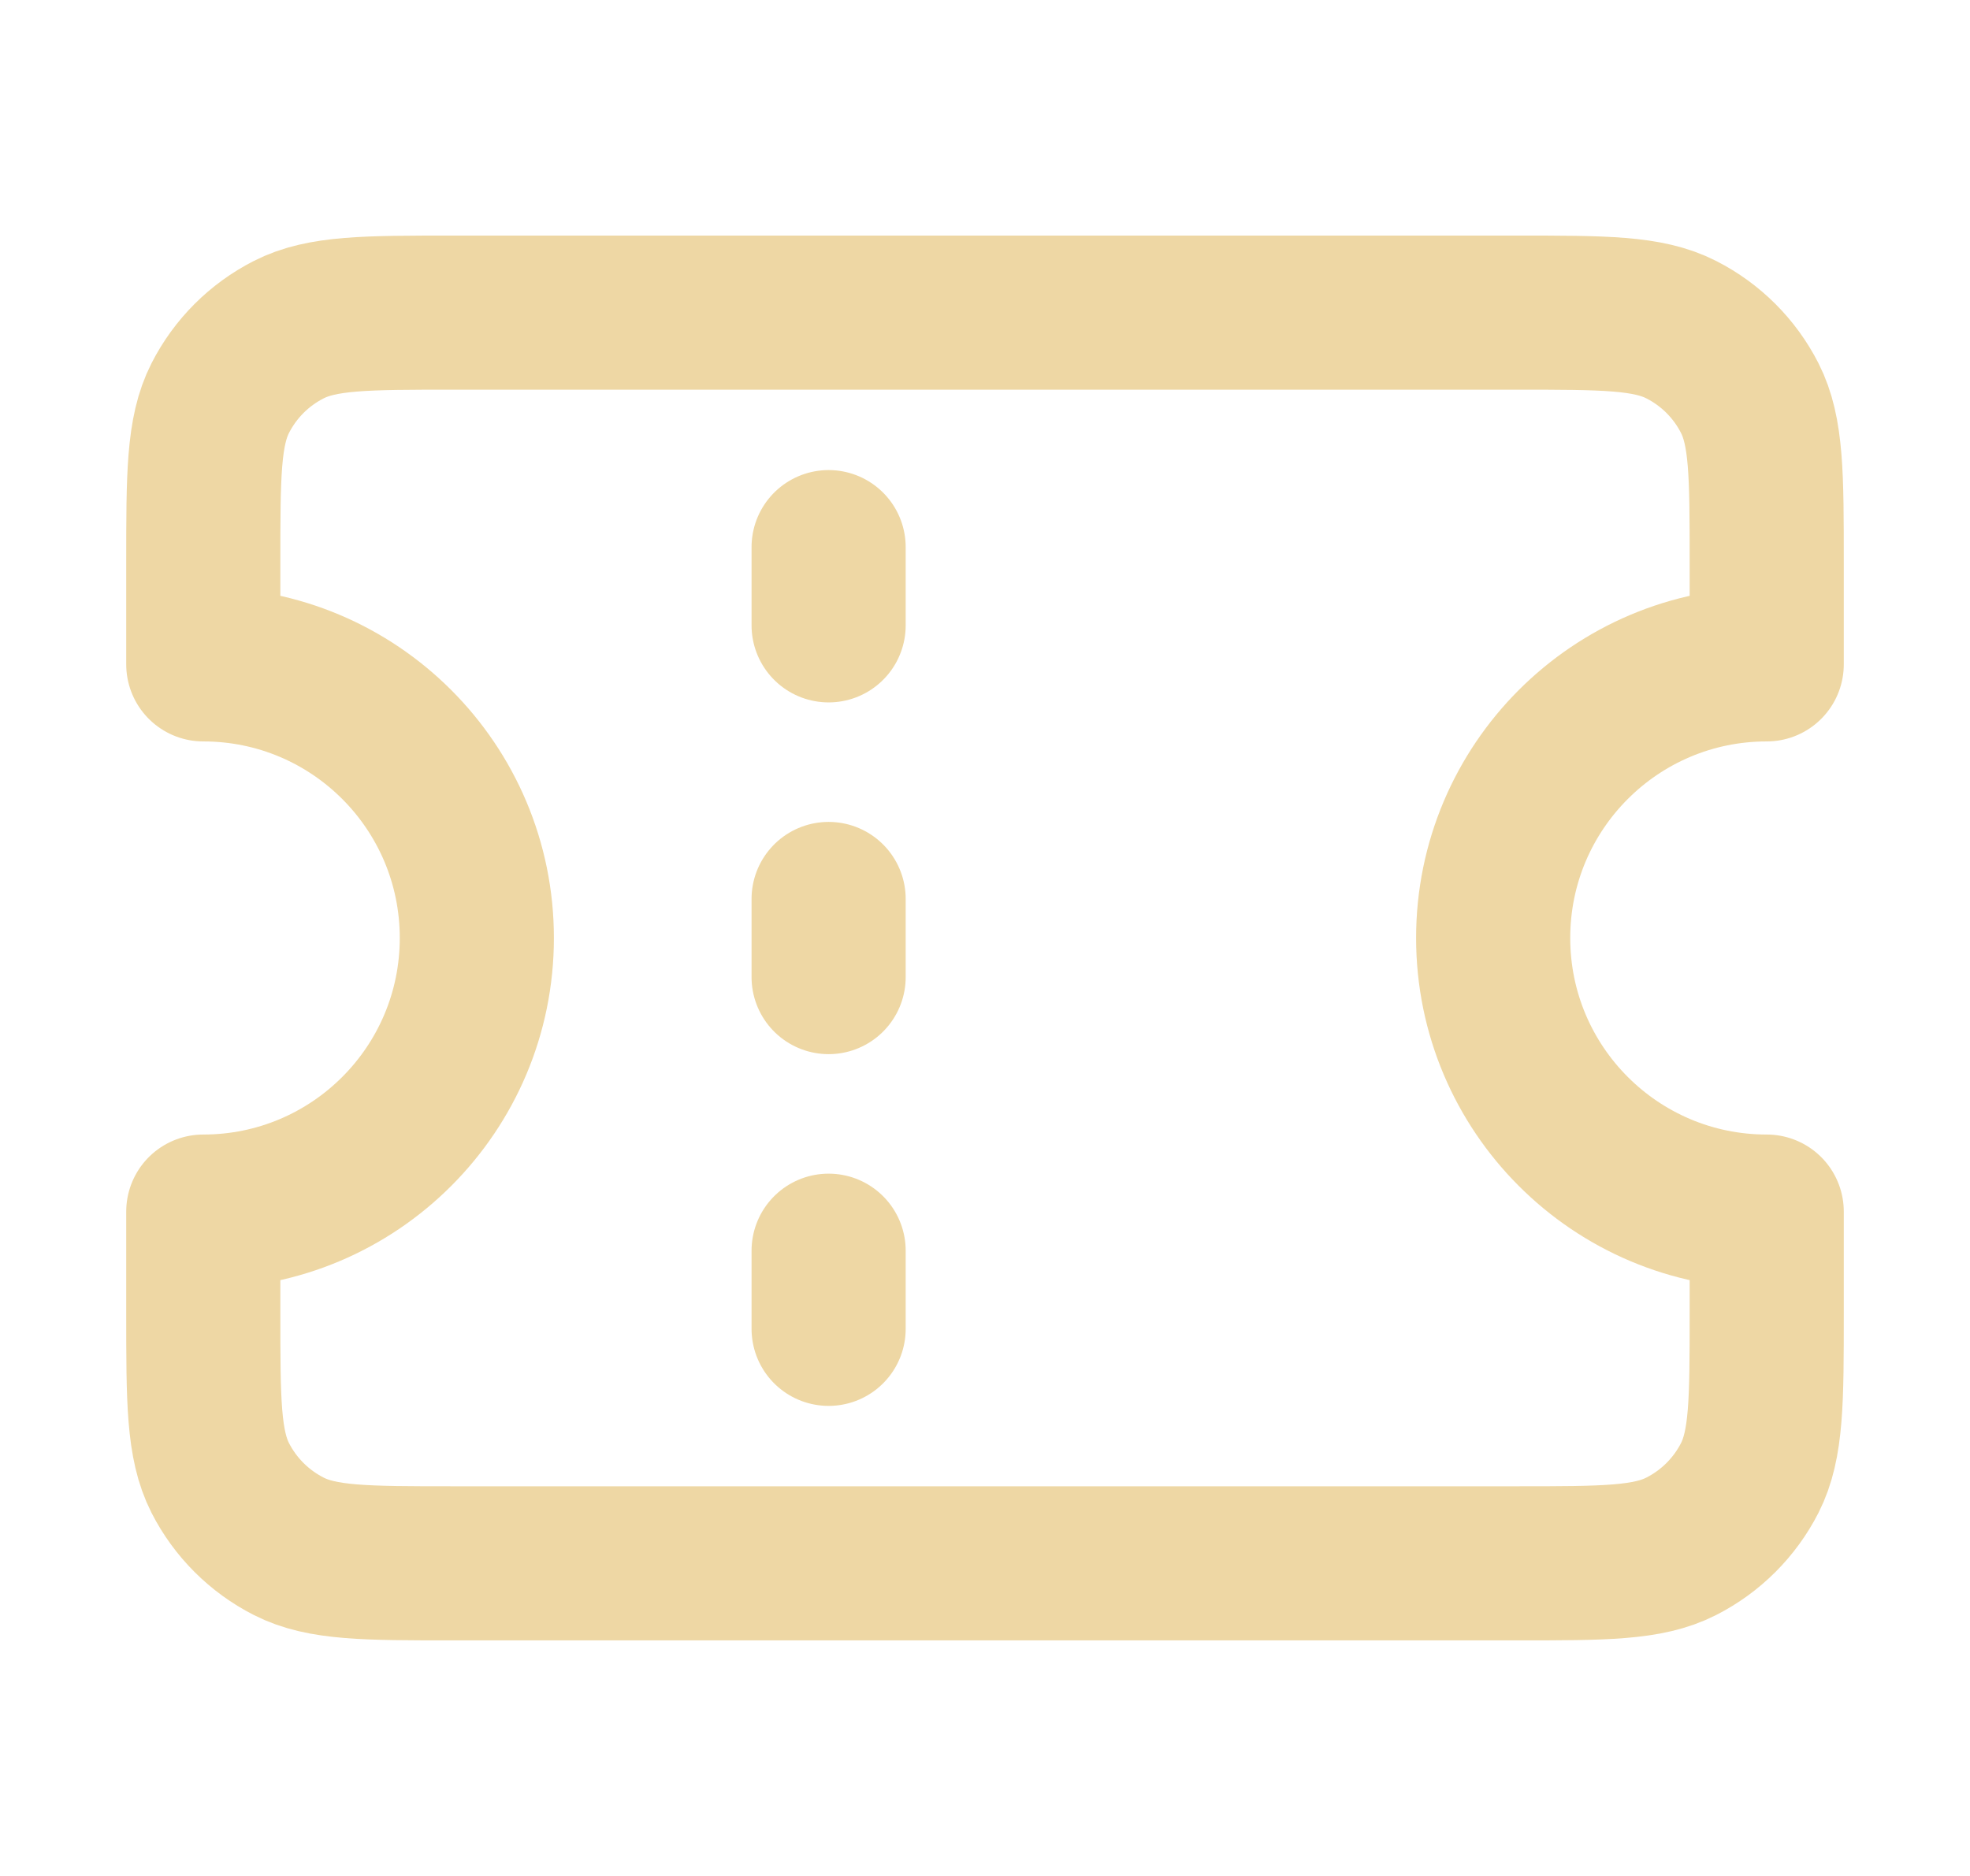 <svg xmlns="http://www.w3.org/2000/svg" width="21" height="20" viewBox="0 0 21 20" fill="none"><g id="ticket-01"><path id="Icon" d="M8.833 6.667V5.833M8.833 10.417V9.584M8.833 14.167V13.334M4.833 3.333H16.167C17.1 3.333 17.567 3.333 17.923 3.515C18.237 3.675 18.492 3.93 18.652 4.244C18.833 4.6 18.833 5.067 18.833 6V7.083C17.223 7.083 15.917 8.389 15.917 10C15.917 11.611 17.223 12.917 18.833 12.917V14C18.833 14.934 18.833 15.4 18.652 15.757C18.492 16.07 18.237 16.325 17.923 16.485C17.567 16.667 17.1 16.667 16.167 16.667H4.833C3.9 16.667 3.433 16.667 3.077 16.485C2.763 16.325 2.508 16.07 2.348 15.757C2.167 15.4 2.167 14.934 2.167 14V12.917C3.778 12.917 5.083 11.611 5.083 10C5.083 8.389 3.778 7.083 2.167 7.083V6C2.167 5.067 2.167 4.6 2.348 4.244C2.508 3.93 2.763 3.675 3.077 3.515C3.433 3.333 3.9 3.333 4.833 3.333Z" stroke="#EED7A4" stroke-width="1.643" stroke-linecap="round" stroke-linejoin="round"></path></g></svg>